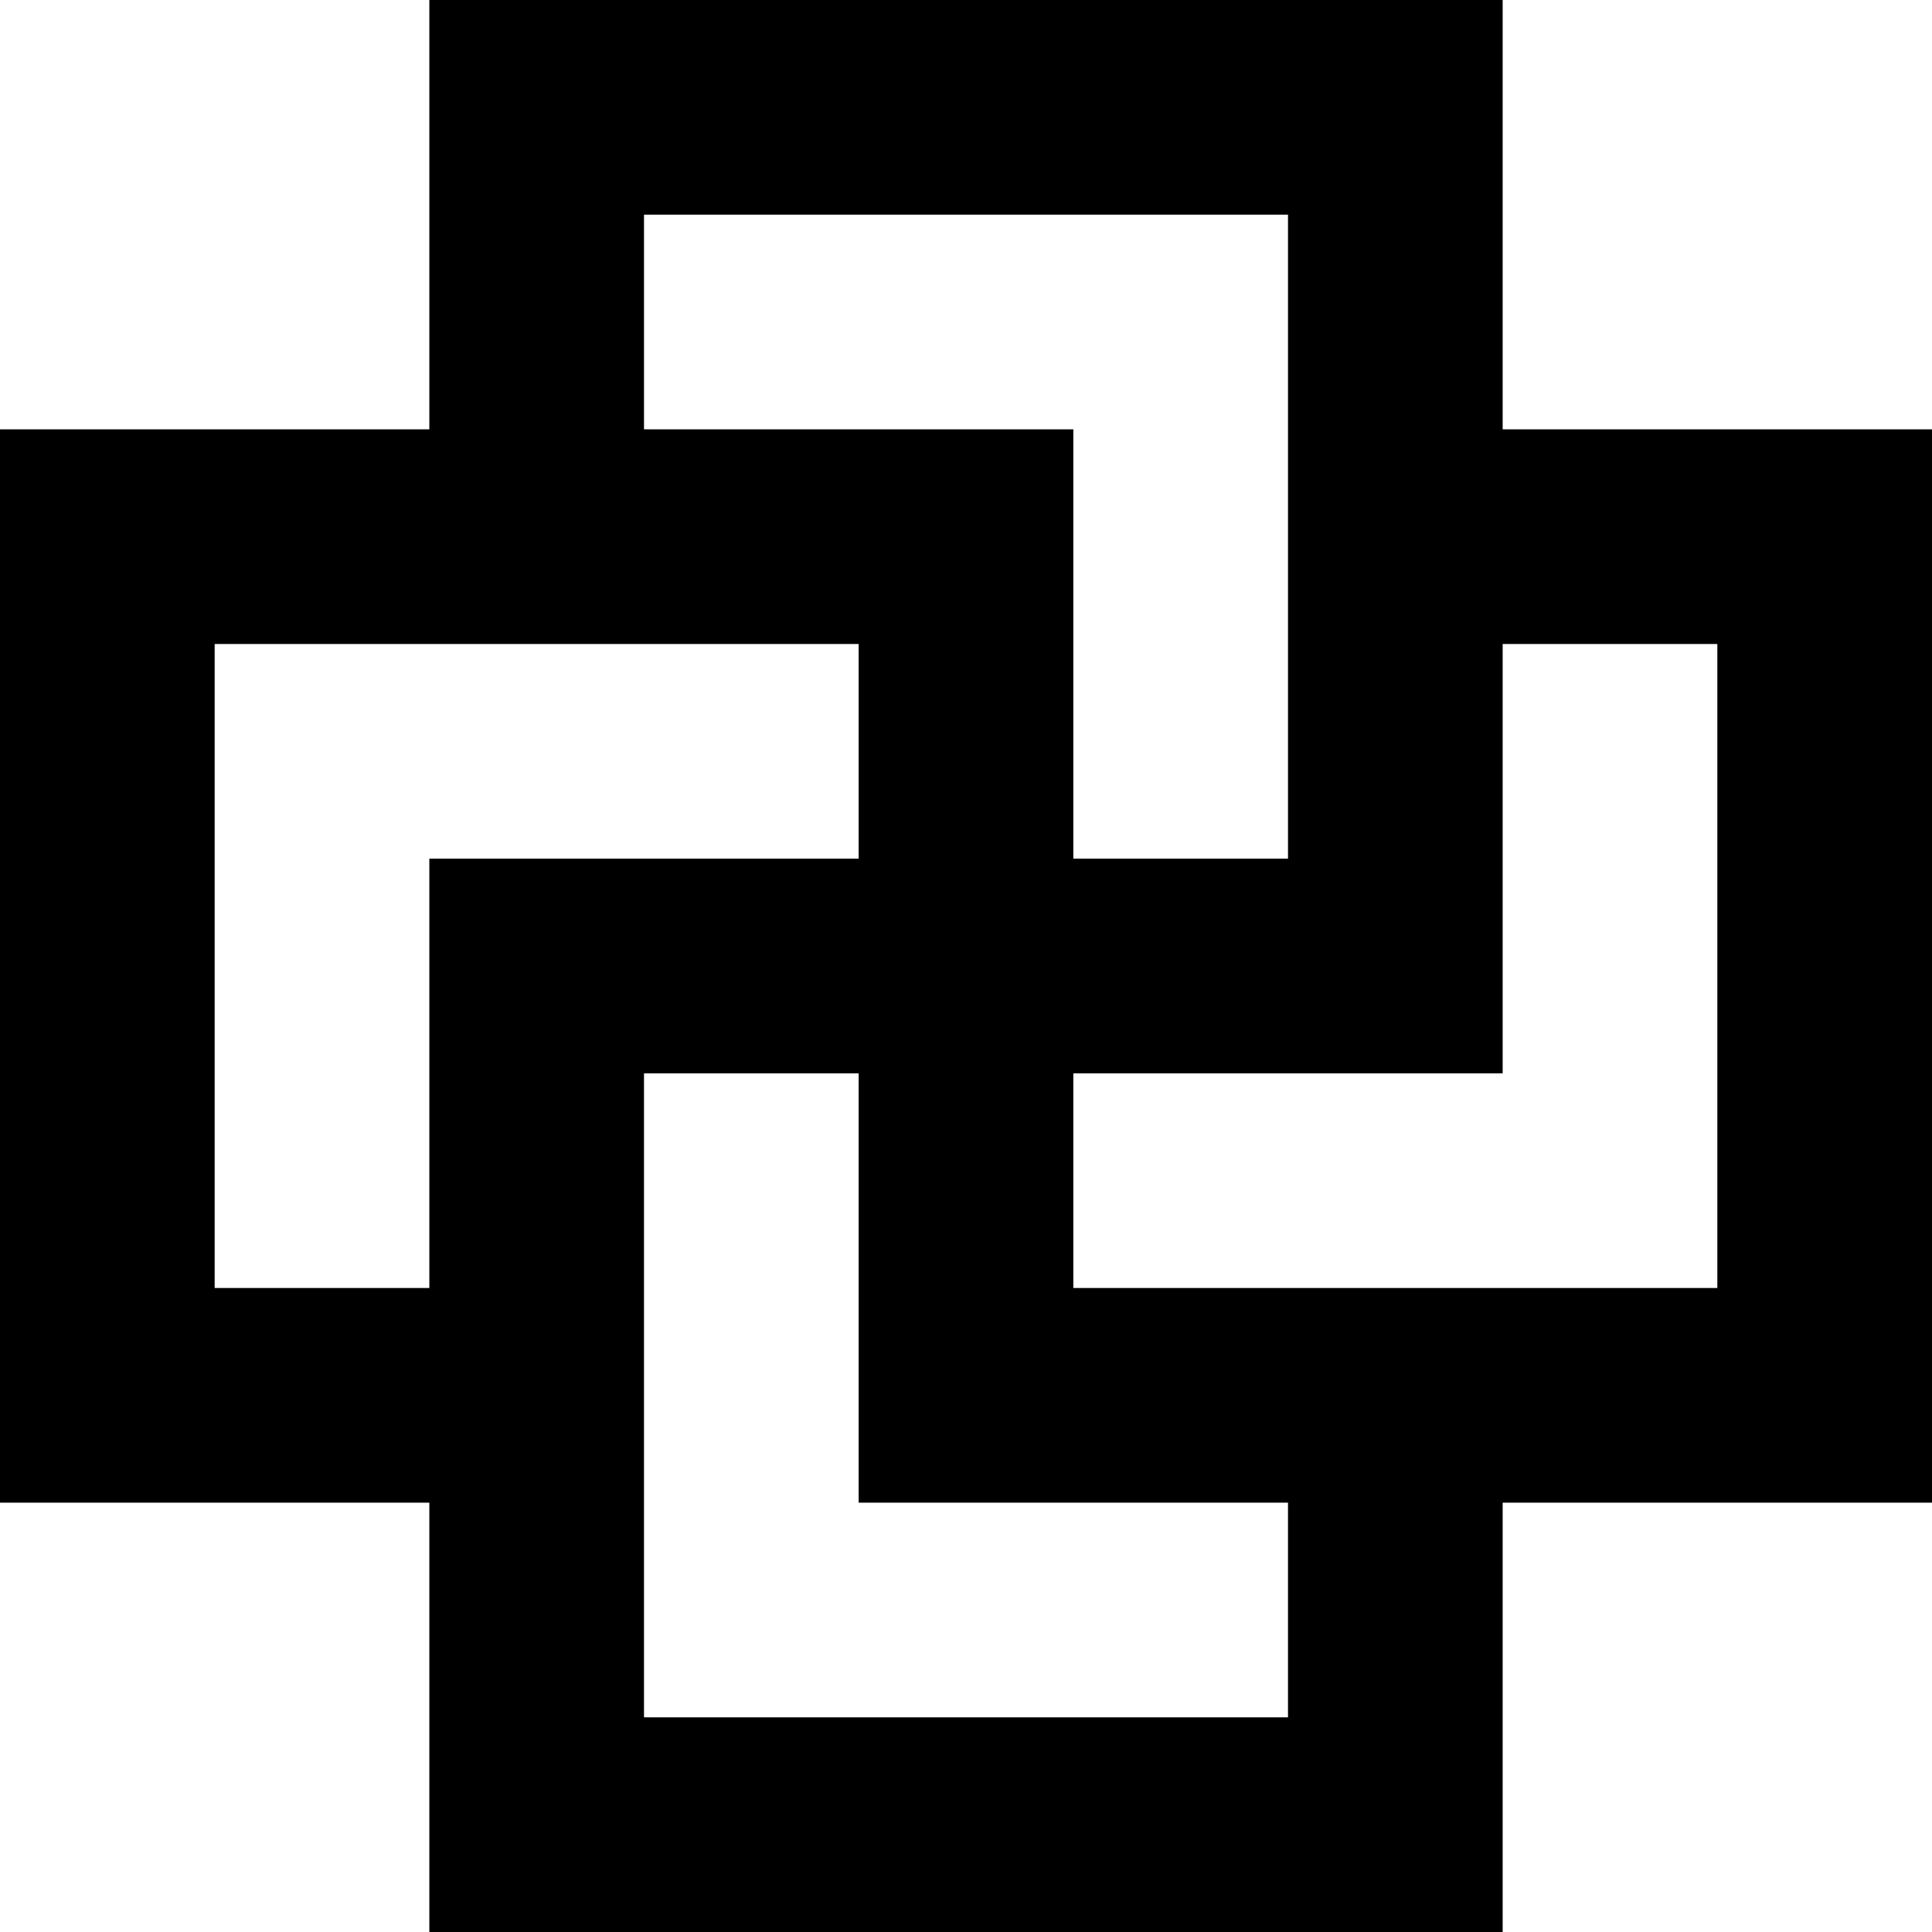 <?xml version="1.0" encoding="UTF-8" standalone="no"?>
<!-- Created with Inkscape (http://www.inkscape.org/) -->

<svg
   xmlns:dc="http://purl.org/dc/elements/1.1/"
   xmlns:cc="http://creativecommons.org/ns#"
   xmlns:rdf="http://www.w3.org/1999/02/22-rdf-syntax-ns#"
   xmlns:svg="http://www.w3.org/2000/svg"
   xmlns="http://www.w3.org/2000/svg"
   xmlns:sodipodi="http://sodipodi.sourceforge.net/DTD/sodipodi-0.dtd"
   xmlns:inkscape="http://www.inkscape.org/namespaces/inkscape"
   id="svg2"
   version="1.1"
   inkscape:version="0.91 r13725"
   width="506.25"
   height="506.25"
   viewBox="0 0 506.25 506.25"
   sodipodi:docname="SwarzycaKruszwicka.svg">
  <defs
     id="defs6" />
  <sodipodi:namedview
     pagecolor="#ffffff"
     bordercolor="#666666"
     borderopacity="1"
     objecttolerance="10"
     gridtolerance="10"
     guidetolerance="10"
     inkscape:pageopacity="0"
     inkscape:pageshadow="2"
     inkscape:window-width="1280"
     inkscape:window-height="962"
     id="namedview4"
     showgrid="false"
     inkscape:zoom="1.0074671"
     inkscape:cx="253.125"
     inkscape:cy="253.125"
     inkscape:window-x="-8"
     inkscape:window-y="-8"
     inkscape:window-maximized="1"
     inkscape:current-layer="svg2" />
  <path
     style="fill:#000000"
     d="m 112.5,450 0,-56.25 -56.25,0 -56.25,0 0,-140.625 0,-140.625 56.25,0 56.25,0 0,-56.25 0,-56.25 140.625,0 140.625,0 0,56.25 0,56.25 56.25,0 56.25,0 0,140.625 0,140.625 -56.25,0 -56.25,0 0,56.25 0,56.25 -140.625,0 -140.625,0 0,-56.25 z m 225,-28.125 0,-28.125 -56.25,0 -56.25,0 0,-56.25 0,-56.25 -28.125,0 -28.125,0 0,84.375 0,84.375 84.375,0 84.375,0 0,-28.125 z m -225,-140.625 0,-56.25 56.25,0 56.25,0 0,-28.125 0,-28.125 -84.375,0 -84.375,0 0,84.375 0,84.375 28.125,0 28.125,0 0,-56.25 z m 337.5,-28.125 0,-84.375 -28.125,0 -28.125,0 0,56.25 0,56.25 -56.25,0 -56.25,0 0,28.125 0,28.125 84.375,0 84.375,0 0,-84.375 z m -112.5,-112.5 0,-84.375 -84.375,0 -84.375,0 0,28.125 0,28.125 56.25,0 56.25,0 0,56.25 0,56.25 28.125,0 28.125,0 0,-84.375 z"
     id="path3338"
     inkscape:connector-curvature="0" />
</svg>
